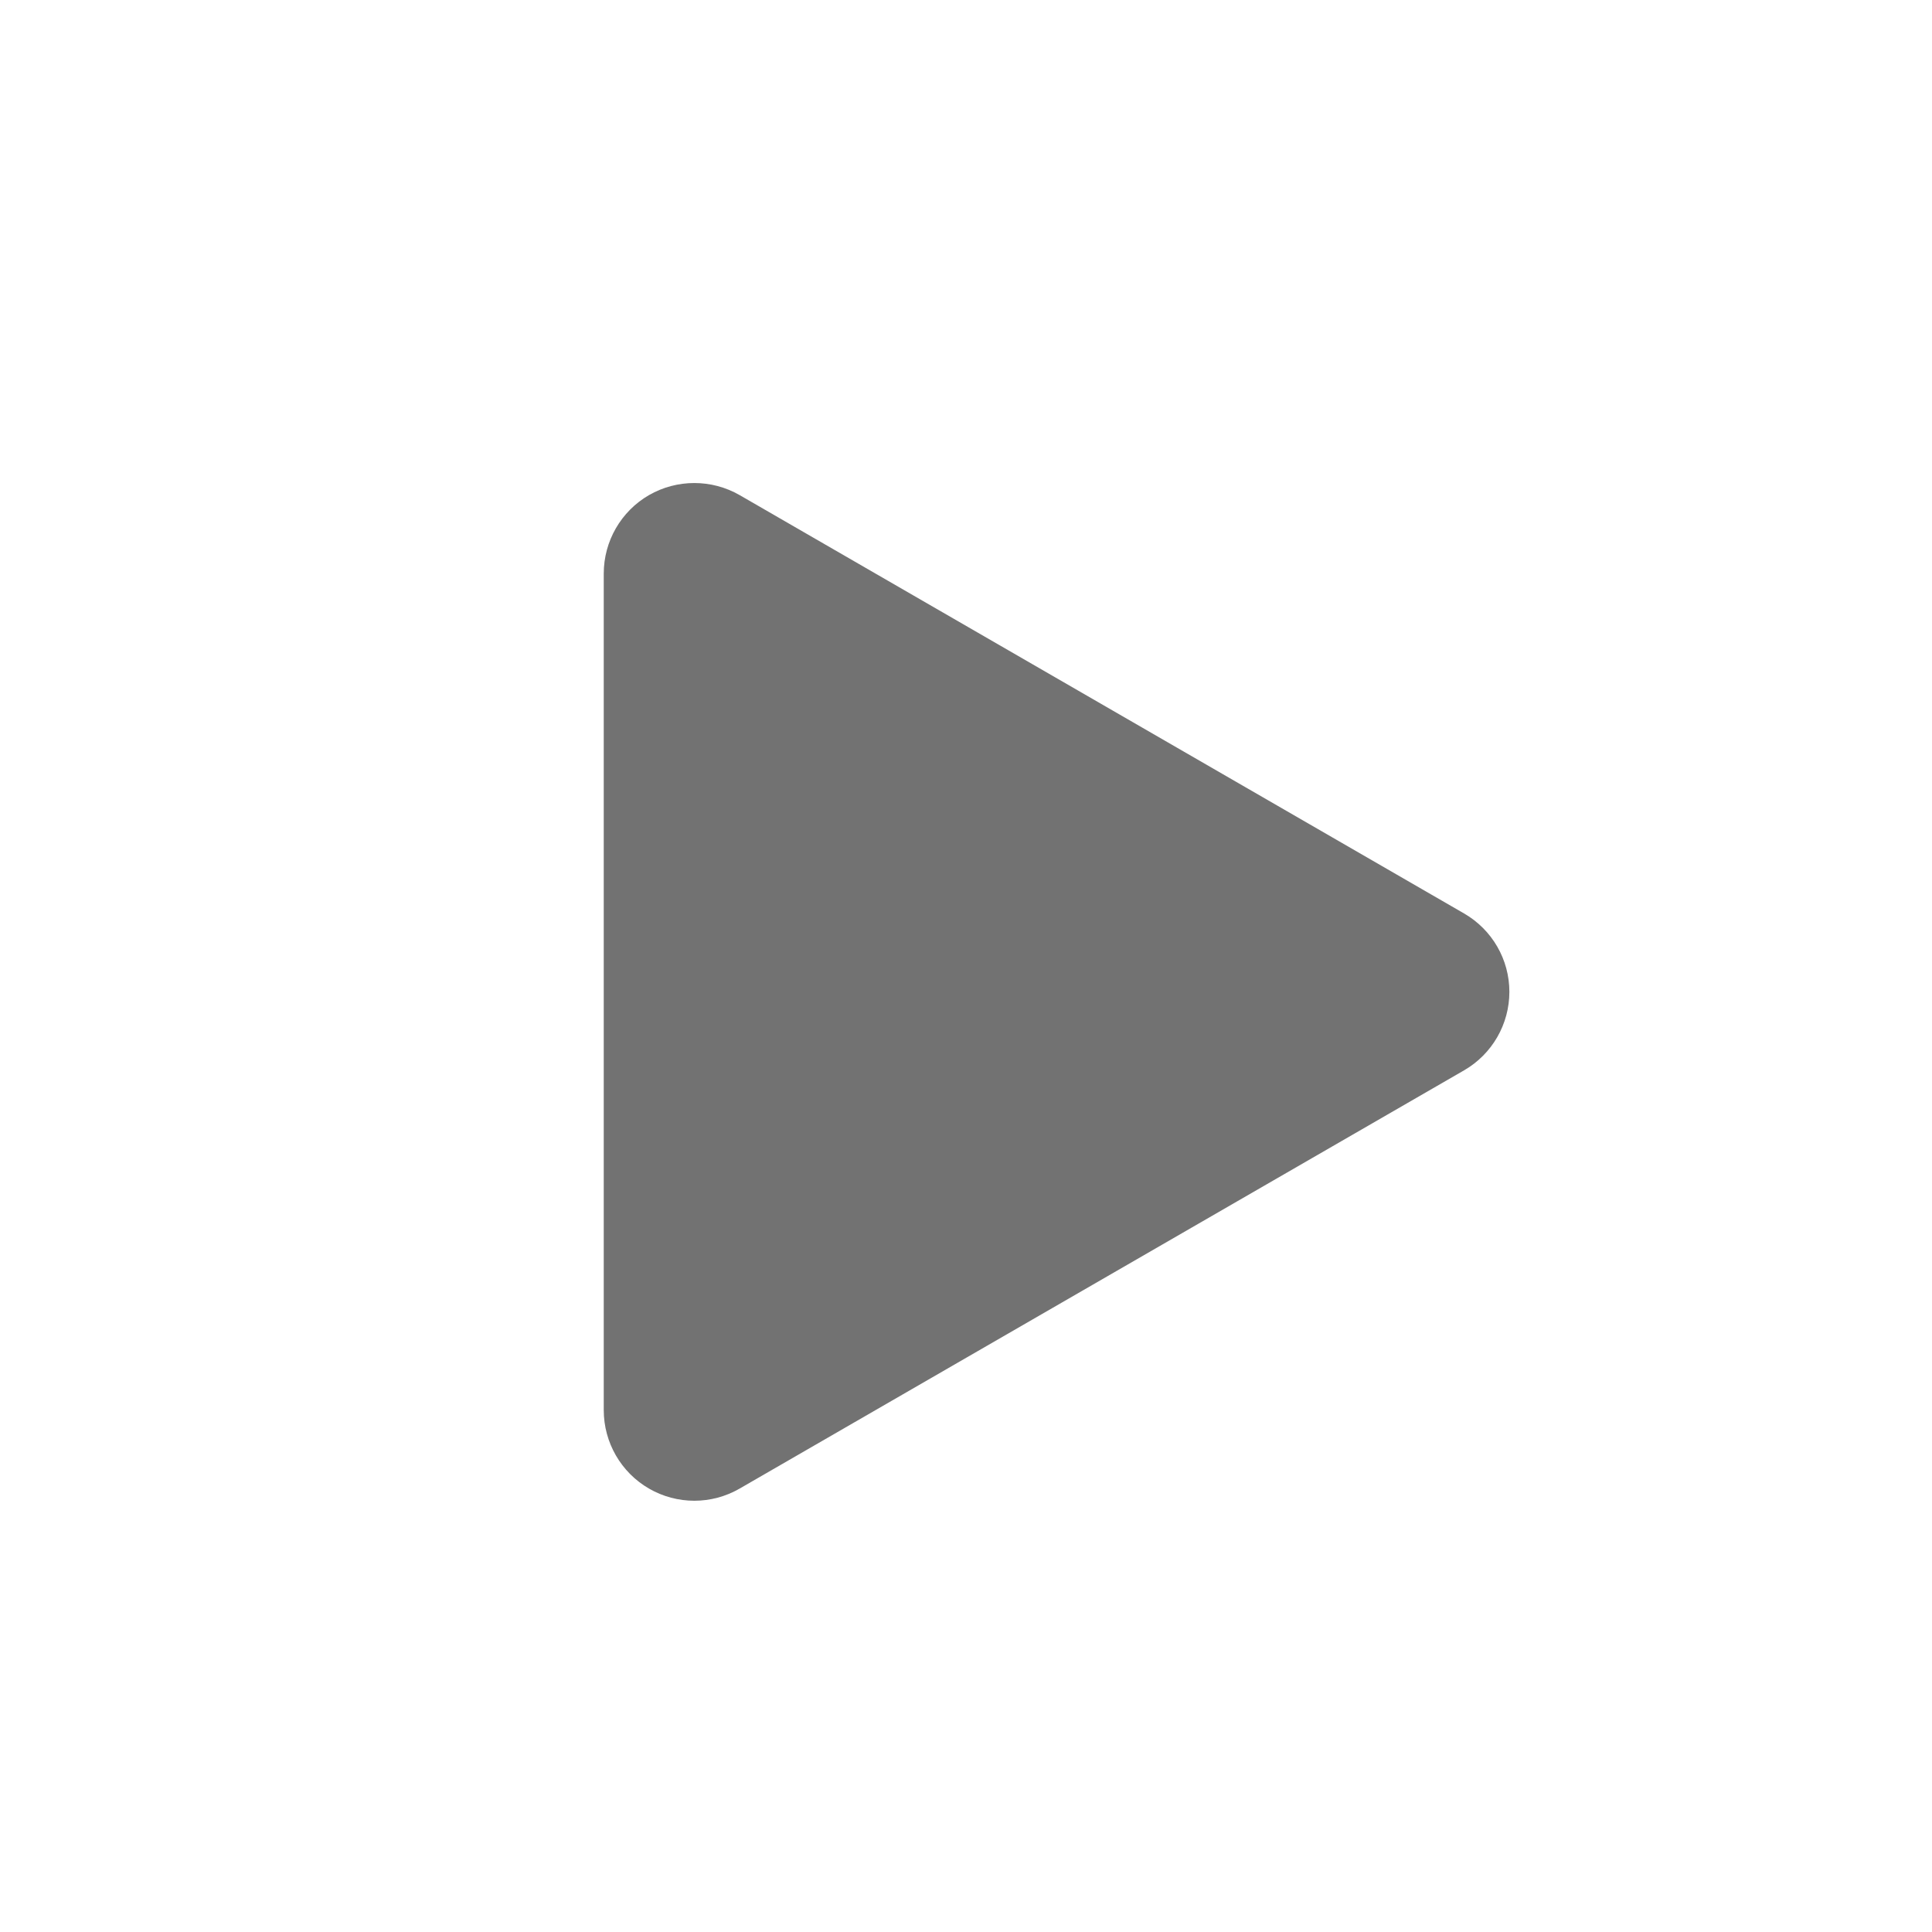 <svg width="16" height="16" viewBox="0 0 16 16" fill="none" xmlns="http://www.w3.org/2000/svg">
<path d="M12.125 8.864C12.357 8.73 12.5 8.482 12.5 8.214C12.5 7.946 12.357 7.699 12.125 7.565L6.125 4.1C5.893 3.967 5.607 3.967 5.375 4.1C5.143 4.234 5 4.482 5 4.75V11.678C5 11.946 5.143 12.194 5.375 12.328C5.607 12.462 5.893 12.462 6.125 12.328L12.125 8.864Z" fill="#727272"/>
</svg>
